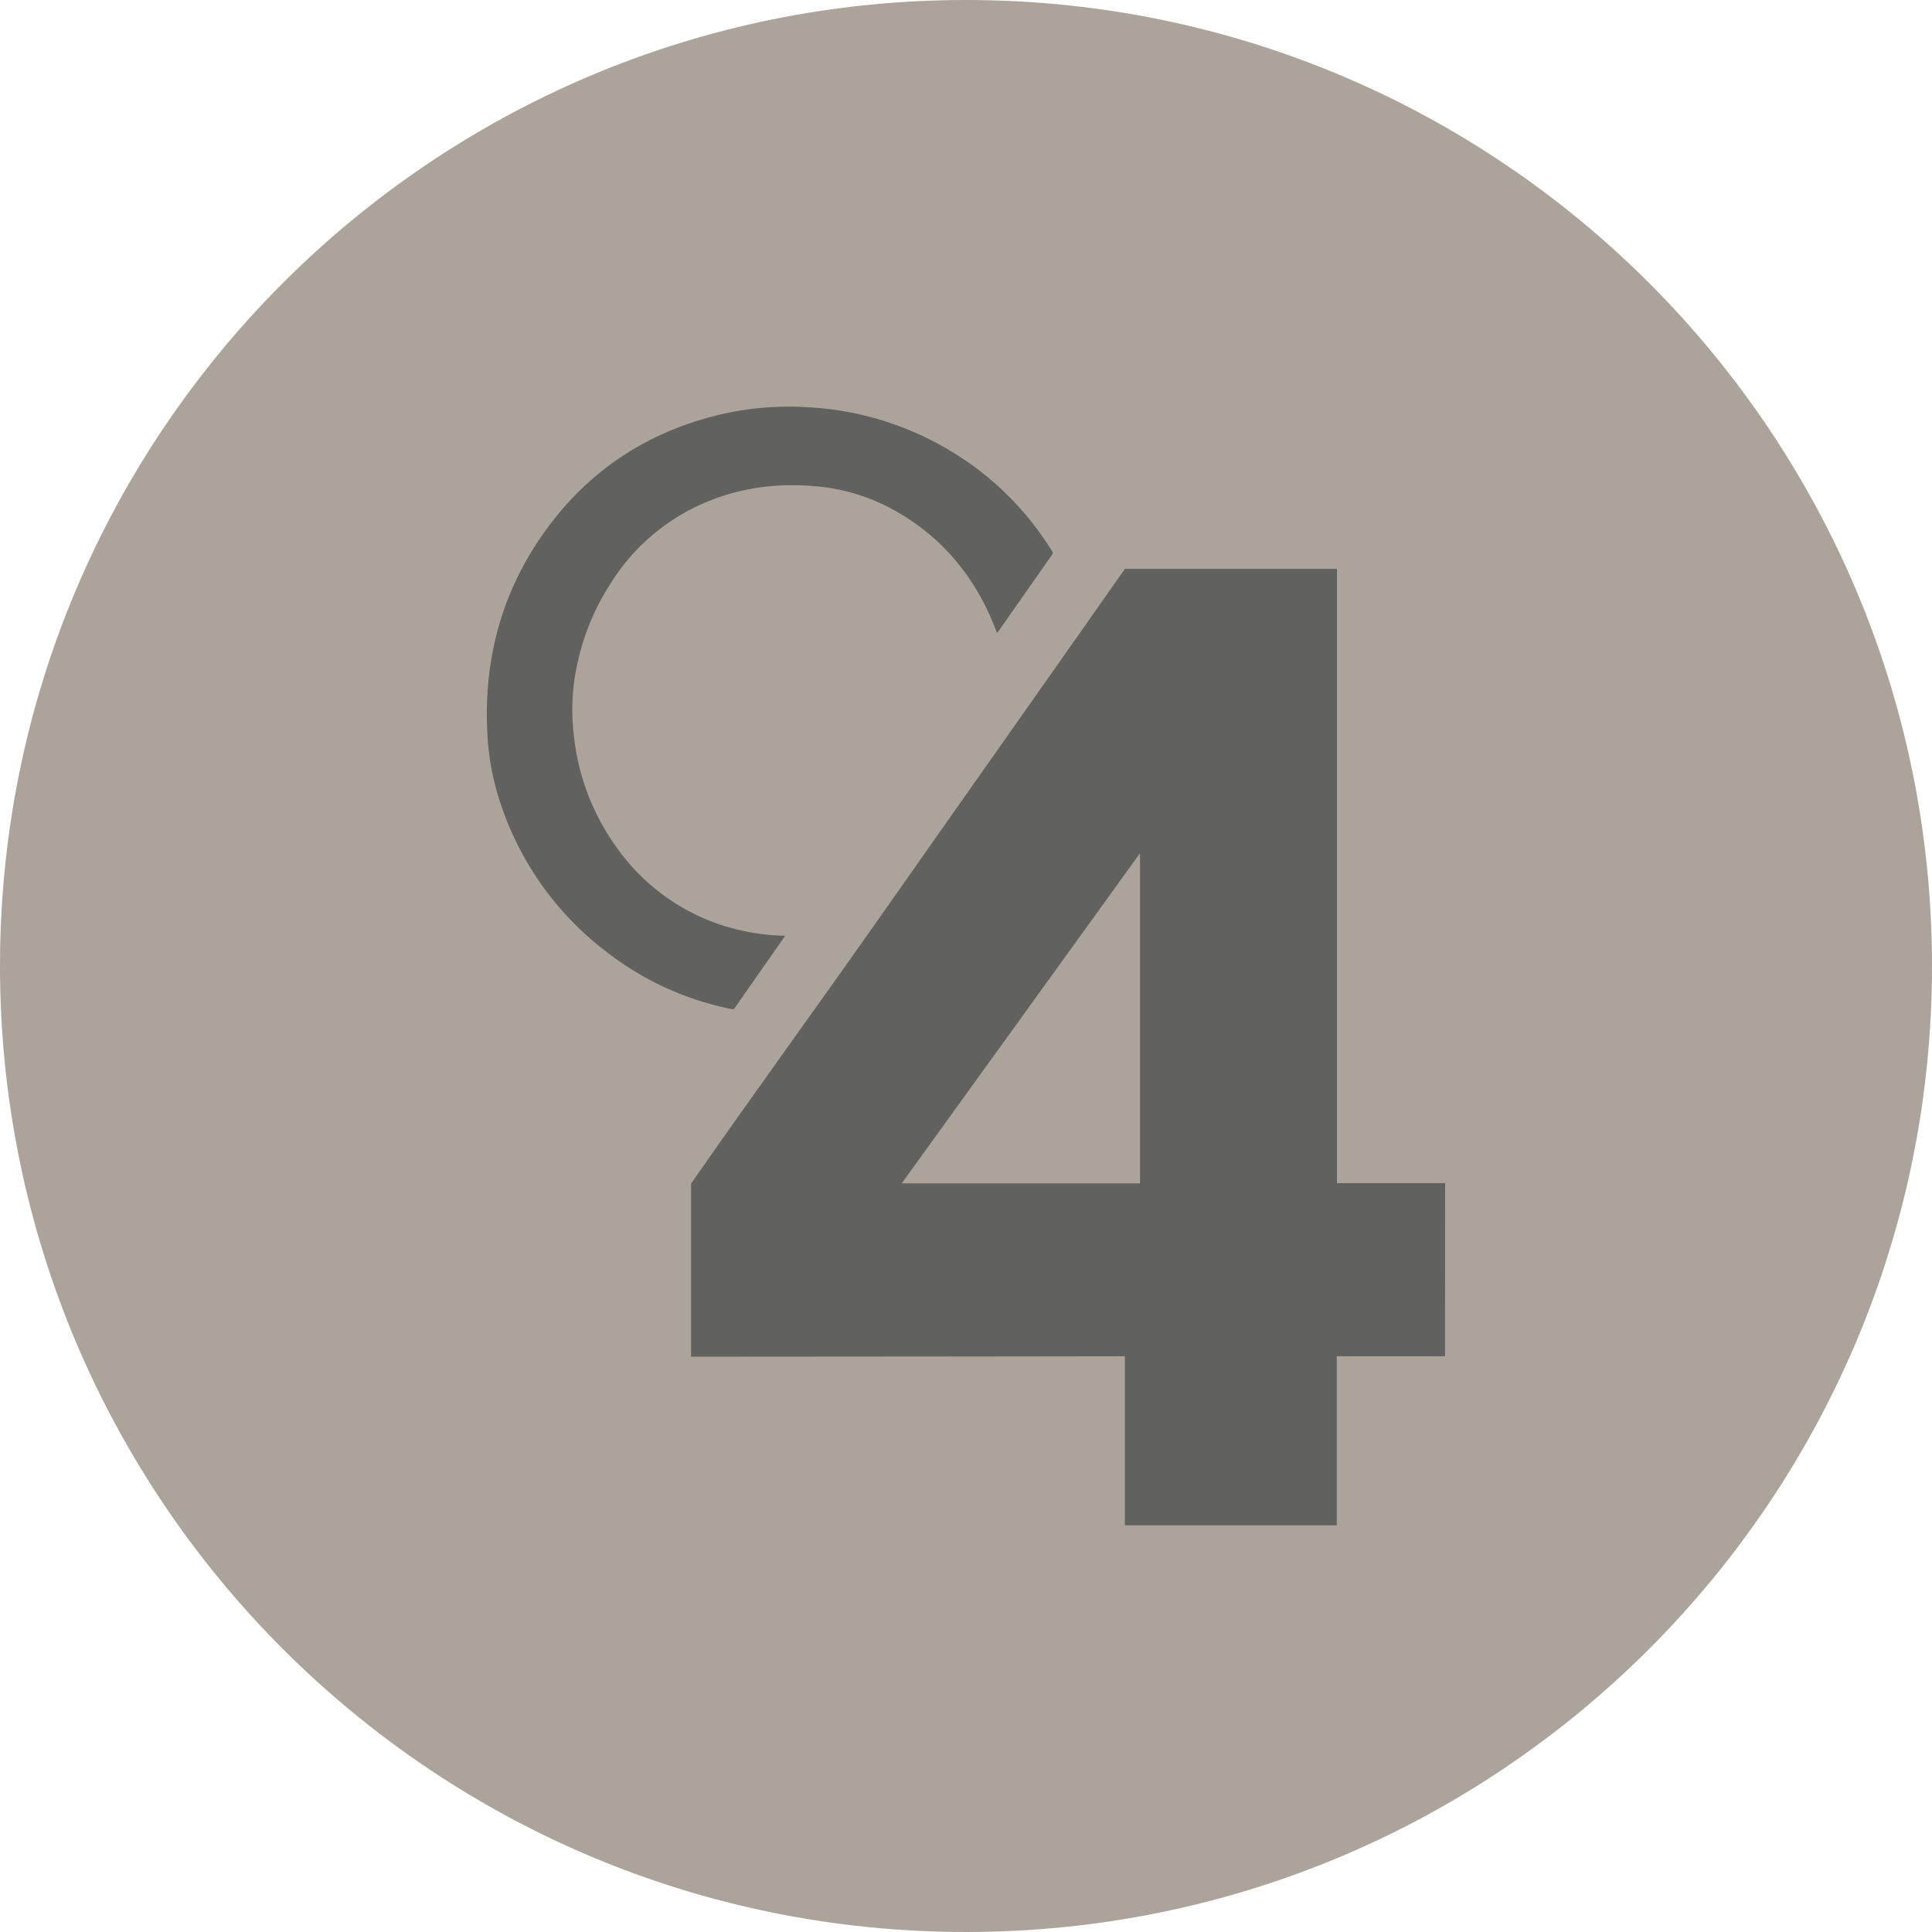 <svg xmlns="http://www.w3.org/2000/svg" width="712.217" height="712.216" viewBox="0 0 712.217 712.216">
  <g id="Gruppe_417" data-name="Gruppe 417" transform="translate(-2359.882 1070.098)">
    <path id="Pfad_283" data-name="Pfad 283" d="M144.392,288.783c196.673,0,356.109-159.435,356.109-356.109S341.065-423.433,144.392-423.433-211.717-264-211.717-67.326-52.282,288.783,144.392,288.783" transform="translate(2571.599 -646.665)" fill="#aca49a"/>
    <path id="Pfad_284" data-name="Pfad 284" d="M64.839,142.958V80.647s-106.129.151-159.91.151V16.979c22.293-32.064,46.859-65.812,69.3-97.775C3.7-122.787,35.377-167.614,64.839-209.615H143.02V16.83h39.9l-.069,63.817H142.958v62.311ZM-17.423,16.894H70.413l0-121.69" transform="translate(2709.718 -650.762)" fill="#616160"/>
    <path id="Pfad_285" data-name="Pfad 285" d="M76.271,33.844c-.846-2.082-1.6-4.094-2.467-6.05C66.567,11.551,55.54-1.381,40.143-10.42a71.666,71.666,0,0,0-28.586-9.65c-16.707-1.859-32.774.432-47.87,8.109A76.308,76.308,0,0,0-66.131,15.411a89.444,89.444,0,0,0-13.39,35.536A78.654,78.654,0,0,0-79.653,72.4a85.643,85.643,0,0,0,15.883,40.753,76.455,76.455,0,0,0,46.977,30.574,77.448,77.448,0,0,0,13.655,1.643c.375.013.752,0,1.262,0-.177.309-.264.493-.378.656q-9.085,12.978-18.159,25.963a1.03,1.03,0,0,1-1.261.436,110.057,110.057,0,0,1-46.4-21.36,113.169,113.169,0,0,1-38.471-53.742,95.186,95.186,0,0,1-4.962-24.233c-1.837-26.828,4.087-51.747,19.232-74.086,16.68-24.6,39.81-39.948,68.865-46.272A110.318,110.318,0,0,1,6.116-49.439,113.1,113.1,0,0,1,59.627-33,110.591,110.591,0,0,1,96.542,3.664a1.038,1.038,0,0,1-.049,1.367Q86.555,19.163,76.661,33.323c-.109.156-.227.3-.39.521" transform="translate(2651.18 -870.552)" fill="#616160"/>
  </g>
</svg>
